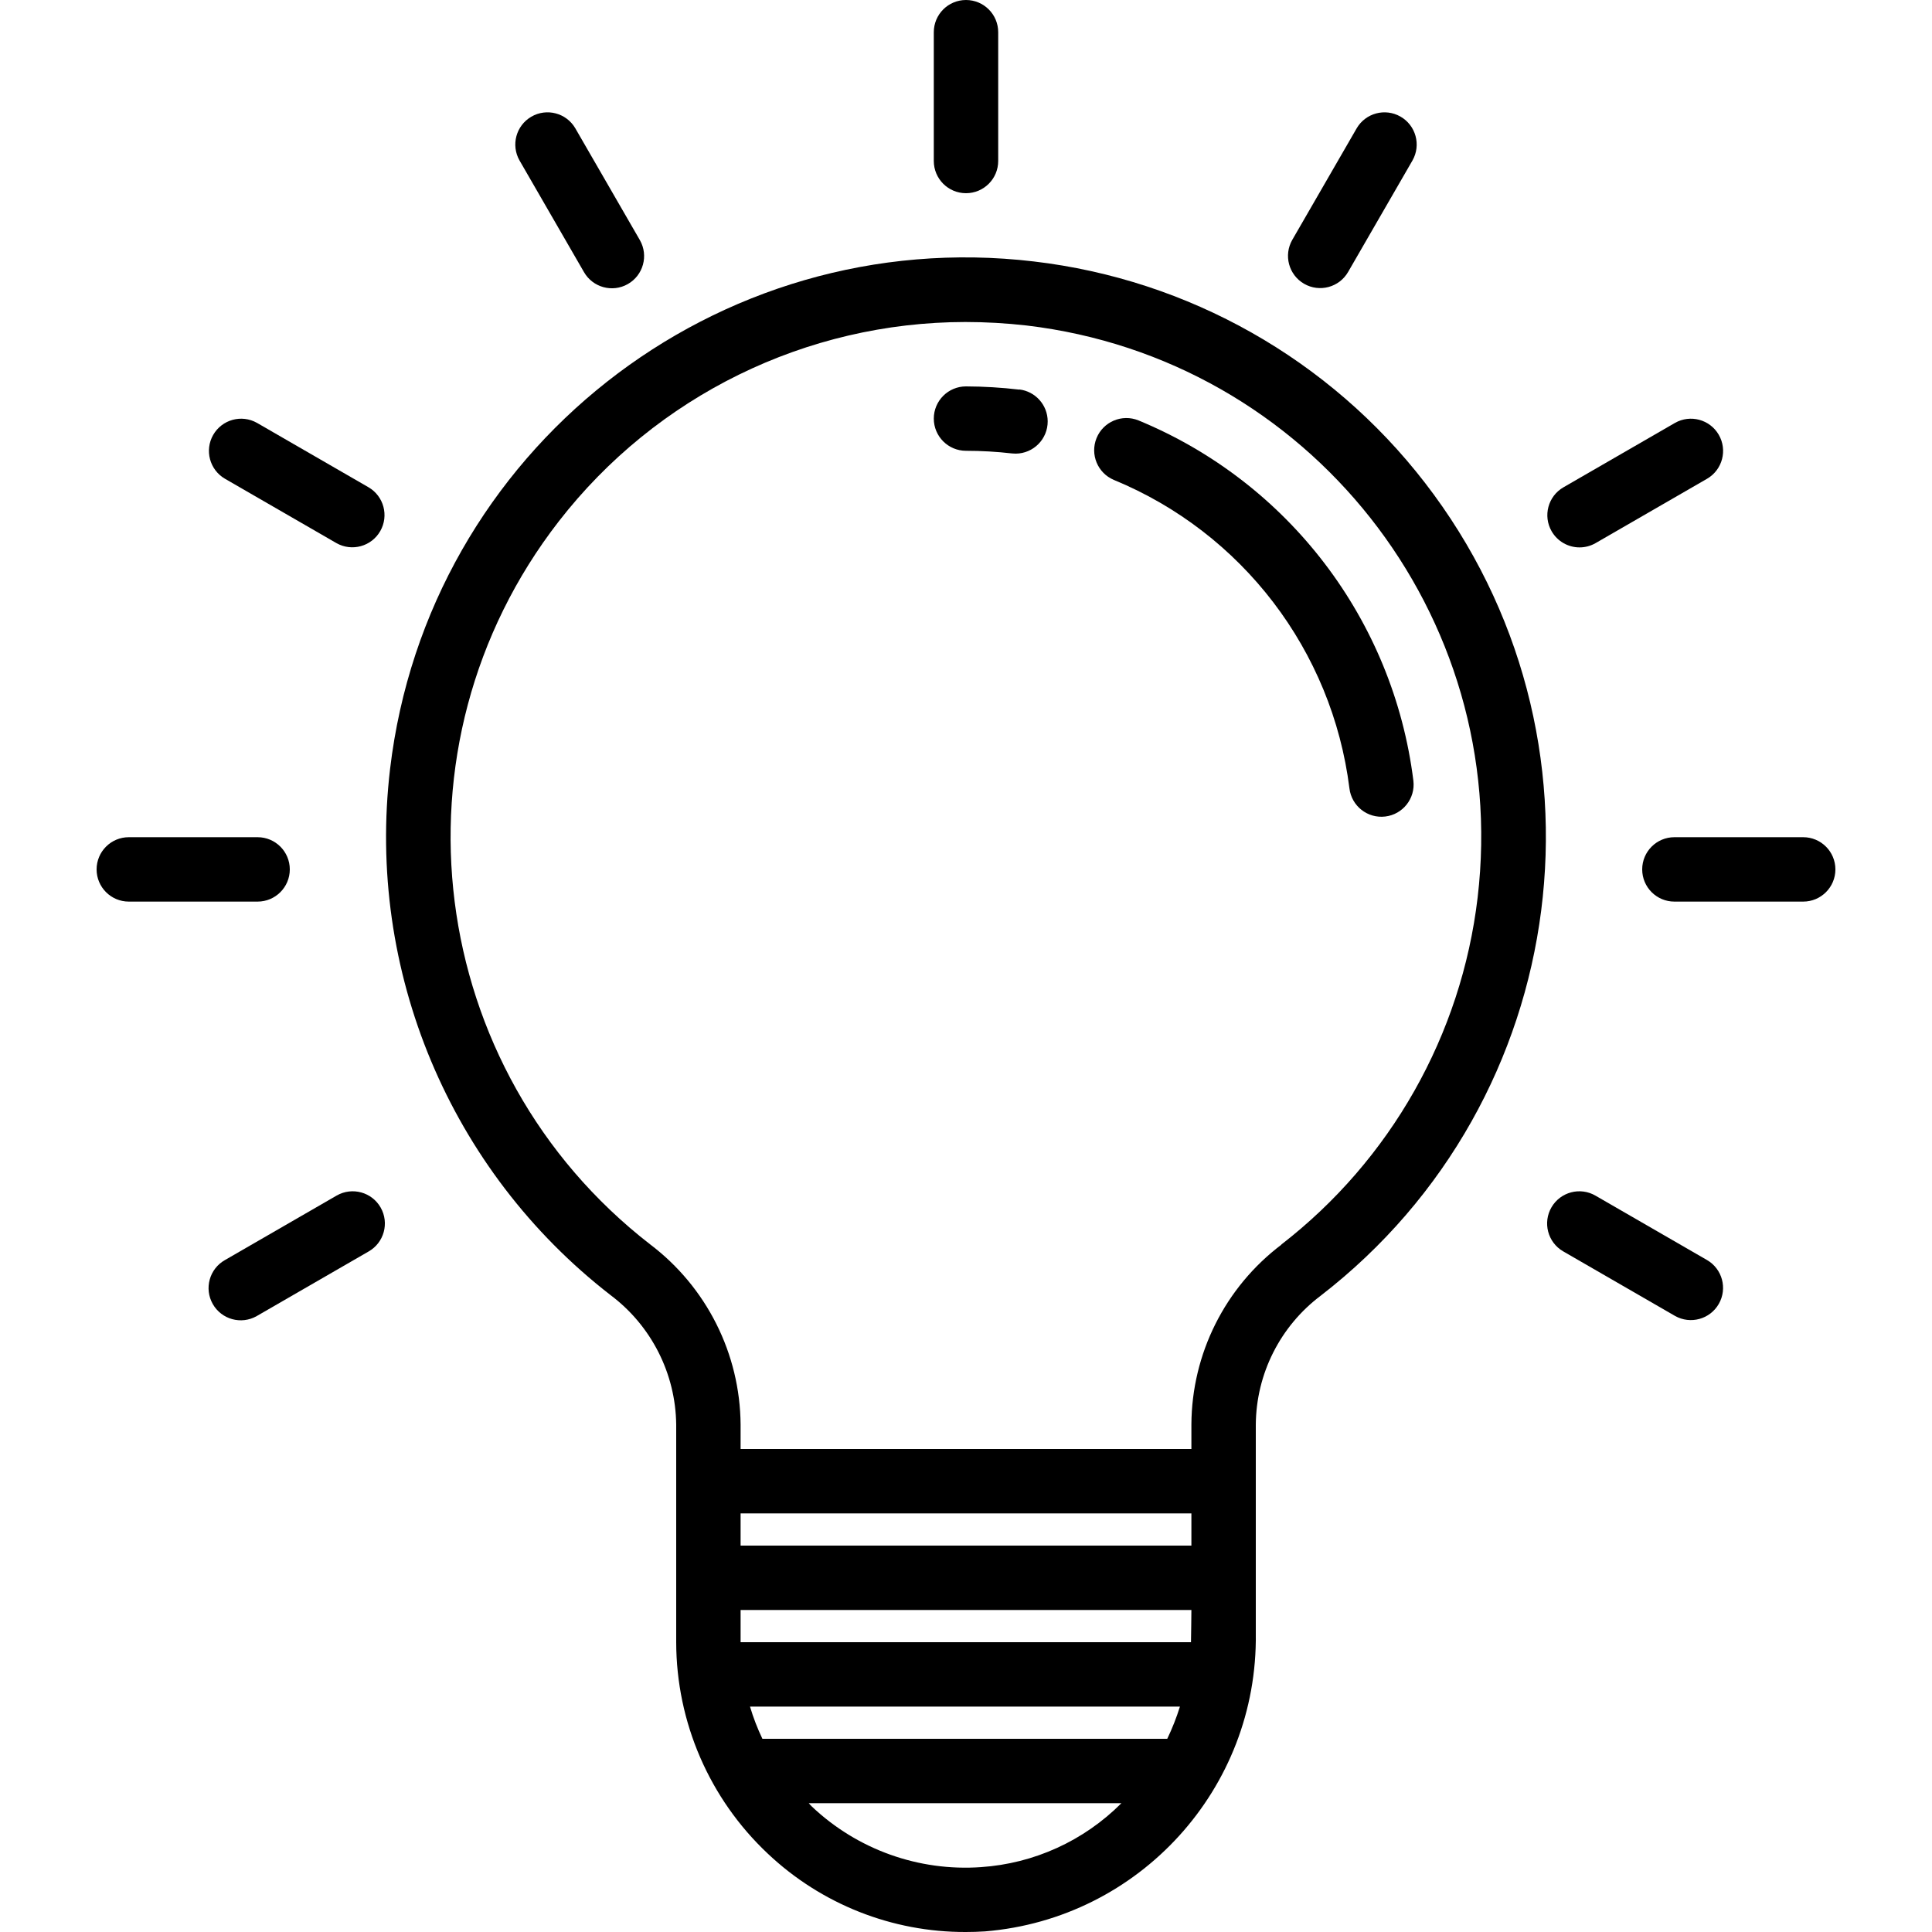 <svg xmlns="http://www.w3.org/2000/svg" xmlns:xlink="http://www.w3.org/1999/xlink" id="Capa_1" x="0px" y="0px" viewBox="0 0 480 480" style="enable-background:new 0 0 480 480;" xml:space="preserve"><g>	<g>		<g>			<path d="M256.856,64.96c-78.977-9.356-150.584,47.083-159.94,126.06c-5.943,50.169,14.839,99.784,54.764,130.74    c10.144,7.607,16.175,19.497,16.32,32.176V408c0.031,19.895,8.261,38.896,22.752,52.528c13.29,12.559,30.899,19.53,49.184,19.472    c1.6,0,3.2-0.048,4.8-0.152c38.393-3.159,67.785-35.505,67.264-74.024v-51.912c0.102-12.596,6.064-24.425,16.128-32    c62.924-48.636,74.507-139.073,25.872-201.997C330.323,89.283,295.309,69.474,256.856,64.96z M243.72,463.88h0.04    c-15.494,1.098-30.738-4.352-42.024-15.024c-0.296-0.272-0.544-0.576-0.8-0.856h77.672    C269.291,457.351,256.891,462.995,243.72,463.88z M290,432H189.416c-1.234-2.582-2.264-5.257-3.08-8h106.816    C292.296,426.739,291.243,429.413,290,432z M295.896,408H184v-8h112C296,400,295.928,407.272,295.896,408z M296,384H184v-8h112    V384z M367.113,222.999c-4.033,34.131-21.622,65.207-48.809,86.233l0.072-0.008c-14.017,10.593-22.292,27.118-22.376,44.688V360    H184v-6.064c-0.131-17.619-8.448-34.175-22.504-44.8c-55.856-43.331-66.01-123.737-22.679-179.593    C163.033,98.327,200.308,80.042,239.816,80c5.079,0.004,10.154,0.292,15.2,0.864C325.22,89.159,375.408,152.795,367.113,222.999z    "></path>			<path d="M282.848,104.448c-4.095-1.659-8.76,0.316-10.418,4.411c-1.638,4.045,0.267,8.656,4.282,10.365    c31.899,13.137,54.266,42.417,58.552,76.648c0.526,4.387,4.509,7.518,8.896,6.992c4.387-0.526,7.518-4.509,6.992-8.896    C346.17,154.003,320.078,119.807,282.848,104.448z"></path>			<path d="M253.24,96.76v0.04c-4.395-0.517-8.815-0.784-13.24-0.8c-4.418,0-8,3.582-8,8s3.582,8,8,8    c3.82,0.001,7.637,0.22,11.432,0.656c0.303,0.032,0.607,0.048,0.912,0.048c4.418-0.026,7.979-3.629,7.952-8.048    C260.272,100.621,257.247,97.236,253.24,96.76z"></path>			<path d="M240,48c4.418,0,8-3.582,8-8V8c0-4.418-3.582-8-8-8s-8,3.582-8,8v32C232,44.418,235.582,48,240,48z"></path>			<path d="M145.072,67.576c2.184,3.841,7.068,5.184,10.909,3s5.184-7.068,3-10.909c-0.017-0.031-0.035-0.061-0.053-0.092    l-16-27.712c-2.234-3.812-7.136-5.09-10.947-2.856c-3.776,2.214-5.072,7.051-2.909,10.856L145.072,67.576z"></path>			<path d="M55.864,118.928l27.712,16c3.841,2.184,8.725,0.841,10.909-3c2.164-3.805,0.867-8.642-2.909-10.856l-27.712-16    c-3.841-2.184-8.725-0.841-10.909,3C50.792,111.877,52.088,116.714,55.864,118.928z"></path>			<path d="M72,216c0-4.418-3.582-8-8-8H32c-4.418,0-8,3.582-8,8s3.582,8,8,8h32C68.418,224,72,220.418,72,216z"></path>			<path d="M83.669,297.018c-0.031,0.018-0.062,0.036-0.093,0.054l-27.712,16c-3.841,2.183-5.185,7.067-3.002,10.908    c2.183,3.841,7.067,5.185,10.908,3.002c0.031-0.018,0.062-0.036,0.093-0.054l27.712-16c3.841-2.183,5.185-7.067,3.002-10.908    C92.394,296.179,87.511,294.835,83.669,297.018z"></path>			<path d="M424.136,313.072l-27.712-16c-3.811-2.235-8.713-0.957-10.948,2.854c-2.235,3.811-0.957,8.713,2.854,10.948    c0.031,0.018,0.062,0.036,0.093,0.054l27.712,16c3.841,2.183,8.725,0.839,10.908-3.002    C429.207,320.122,427.911,315.286,424.136,313.072z"></path>			<path d="M448,208h-32c-4.418,0-8,3.582-8,8s3.582,8,8,8h32c4.418,0,8-3.582,8-8S452.418,208,448,208z"></path>			<path d="M392.432,136c1.404,0,2.784-0.37,4-1.072l27.712-16c3.812-2.234,5.09-7.136,2.856-10.947    c-2.214-3.776-7.051-5.072-10.856-2.909l-27.712,16c-3.826,2.209-5.137,7.102-2.928,10.928    C386.934,134.475,389.574,136,392.432,136z"></path>			<path d="M324,70.504c3.826,2.209,8.719,0.898,10.928-2.928l16-27.712c2.183-3.841,0.839-8.725-3.002-10.908    c-3.805-2.163-8.641-0.867-10.854,2.908l-16,27.712C318.863,63.402,320.174,68.295,324,70.504z"></path>		</g>	</g></g><g></g><g></g><g></g><g></g><g></g><g></g><g></g><g></g><g></g><g></g><g></g><g></g><g></g><g></g><g></g></svg>